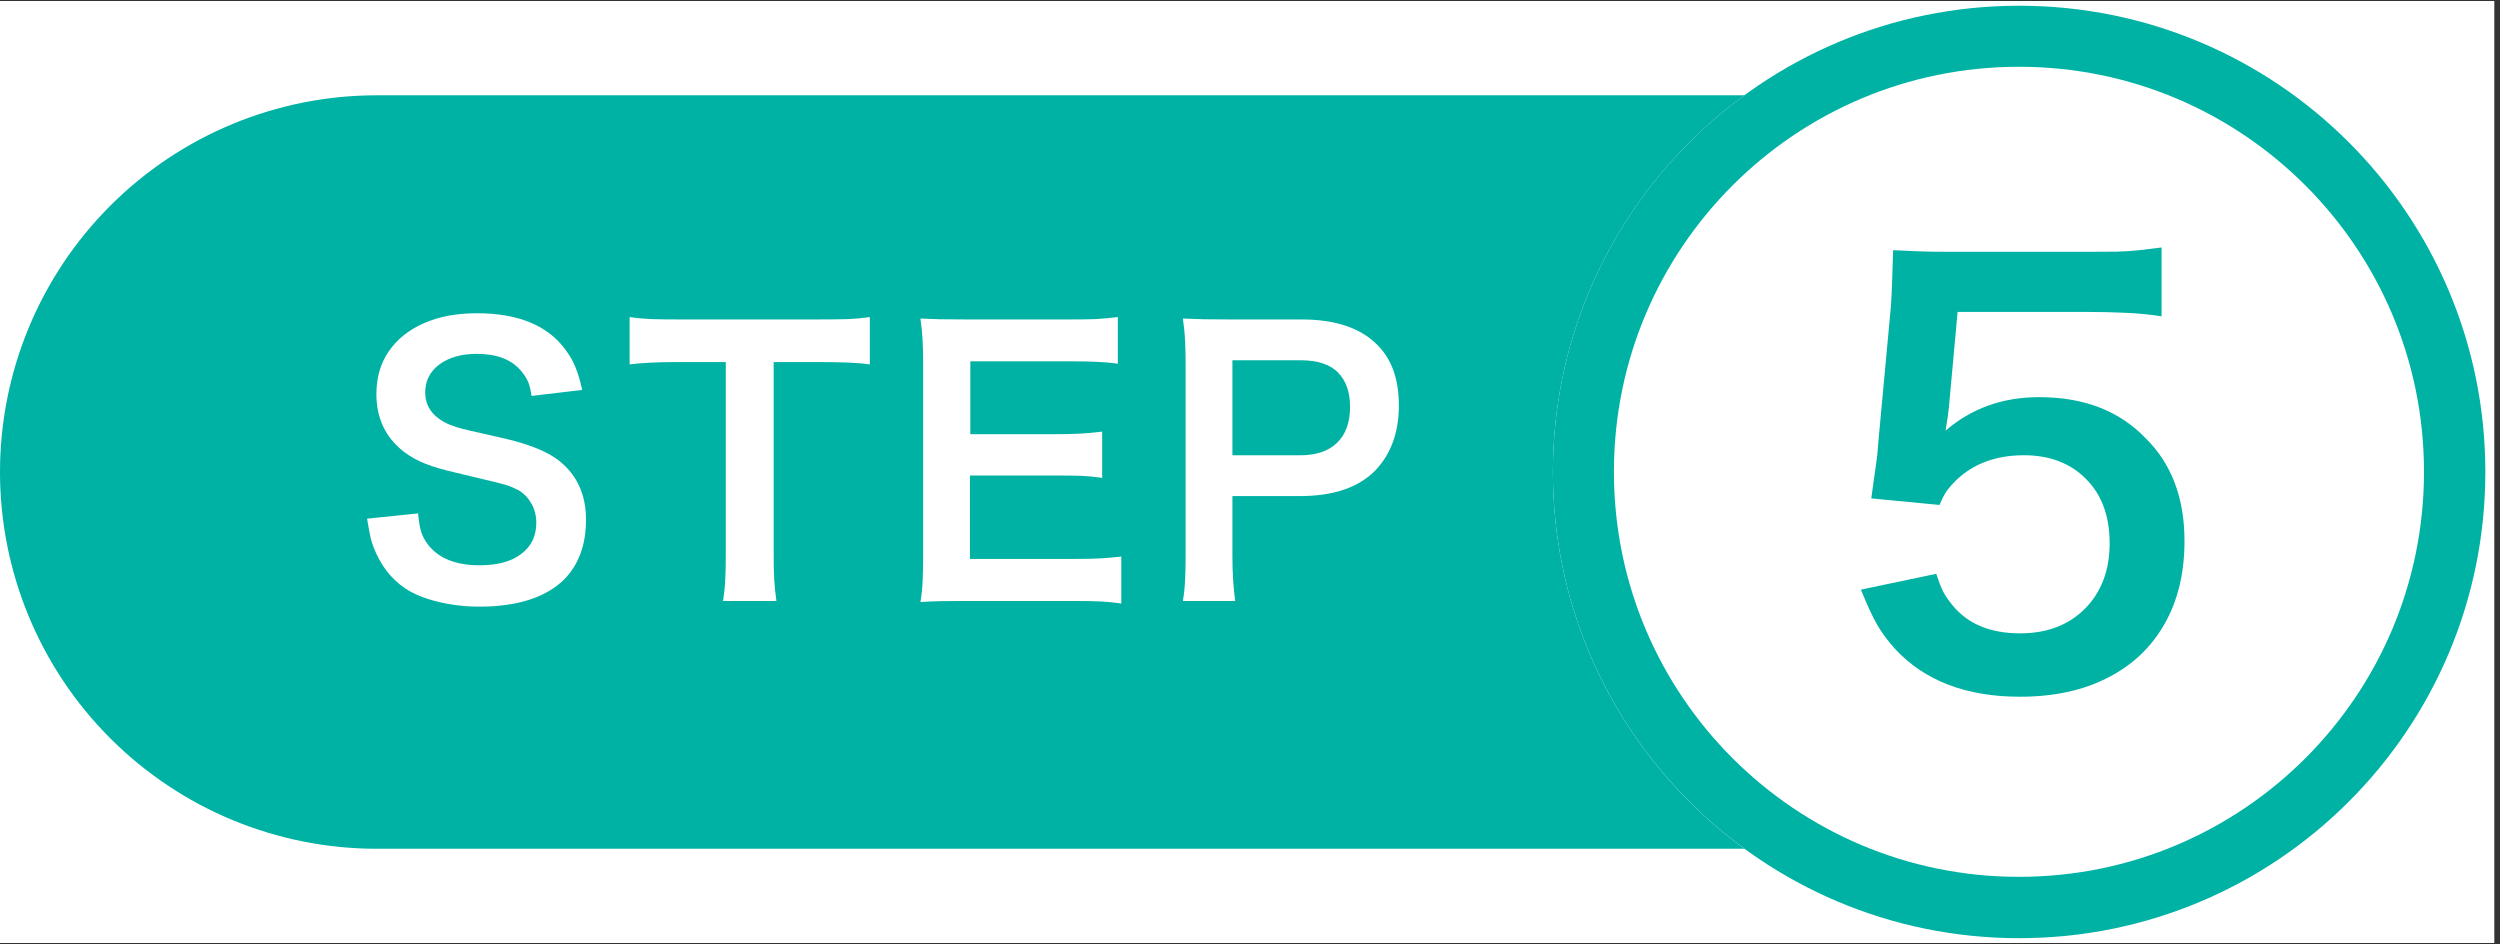 <?xml version="1.0" encoding="UTF-8"?> <svg xmlns="http://www.w3.org/2000/svg" xmlns:xlink="http://www.w3.org/1999/xlink" width="286" zoomAndPan="magnify" viewBox="0 0 214.5 81" height="108" preserveAspectRatio="xMidYMid meet" version="1.0"><rect x="0" y="0" width="214.5" height="81" fill="#333333" stroke="none"/><defs><g></g><clipPath id="2ad0b30f6f"><path d="M 0 0.094 L 214 0.094 L 214 80.906 L 0 80.906 Z M 0 0.094 " clip-rule="nonzero"></path></clipPath><clipPath id="d0d651dc82"><path d="M 0 8.176 L 191.676 8.176 L 191.676 72.824 L 0 72.824 Z M 0 8.176 " clip-rule="nonzero"></path></clipPath><clipPath id="880c8af180"><path d="M 32.324 8.176 L 159.156 8.176 C 167.727 8.176 175.949 11.582 182.012 17.645 C 188.074 23.703 191.48 31.926 191.48 40.5 C 191.48 49.074 188.074 57.297 182.012 63.355 C 175.949 69.418 167.727 72.824 159.156 72.824 L 32.324 72.824 C 23.75 72.824 15.531 69.418 9.469 63.355 C 3.406 57.297 0 49.074 0 40.5 C 0 31.926 3.406 23.703 9.469 17.645 C 15.531 11.582 23.75 8.176 32.324 8.176 Z M 32.324 8.176 " clip-rule="nonzero"></path></clipPath><clipPath id="12bcc989a3"><path d="M 0 0.176 L 191.555 0.176 L 191.555 64.824 L 0 64.824 Z M 0 0.176 " clip-rule="nonzero"></path></clipPath><clipPath id="520aa440c8"><path d="M 32.324 0.176 L 159.156 0.176 C 167.727 0.176 175.949 3.582 182.012 9.645 C 188.074 15.703 191.48 23.926 191.48 32.5 C 191.48 41.074 188.074 49.297 182.012 55.355 C 175.949 61.418 167.727 64.824 159.156 64.824 L 32.324 64.824 C 23.75 64.824 15.531 61.418 9.469 55.355 C 3.406 49.297 0 41.074 0 32.5 C 0 23.926 3.406 15.703 9.469 9.645 C 15.531 3.582 23.75 0.176 32.324 0.176 Z M 32.324 0.176 " clip-rule="nonzero"></path></clipPath><clipPath id="cfa43728b3"><rect x="0" width="192" y="0" height="65"></rect></clipPath><clipPath id="25f913d129"><path d="M 133.238 0.492 L 213.254 0.492 L 213.254 80.508 L 133.238 80.508 Z M 133.238 0.492 " clip-rule="nonzero"></path></clipPath><clipPath id="d21ddb6d6a"><path d="M 173.246 0.492 C 151.152 0.492 133.238 18.406 133.238 40.5 C 133.238 62.594 151.152 80.508 173.246 80.508 C 195.34 80.508 213.254 62.594 213.254 40.5 C 213.254 18.406 195.34 0.492 173.246 0.492 Z M 173.246 0.492 " clip-rule="nonzero"></path></clipPath><clipPath id="c8c07ba45f"><path d="M 0.238 0.492 L 80.254 0.492 L 80.254 80.508 L 0.238 80.508 Z M 0.238 0.492 " clip-rule="nonzero"></path></clipPath><clipPath id="20957d2961"><path d="M 40.246 0.492 C 18.152 0.492 0.238 18.406 0.238 40.5 C 0.238 62.594 18.152 80.508 40.246 80.508 C 62.34 80.508 80.254 62.594 80.254 40.5 C 80.254 18.406 62.34 0.492 40.246 0.492 Z M 40.246 0.492 " clip-rule="nonzero"></path></clipPath><clipPath id="58121184f8"><rect x="0" width="81" y="0" height="81"></rect></clipPath><clipPath id="35c2d834a2"><path d="M 133.238 0.492 L 213.242 0.492 L 213.242 80.496 L 133.238 80.496 Z M 133.238 0.492 " clip-rule="nonzero"></path></clipPath><clipPath id="2e92f9a818"><path d="M 173.242 0.492 C 151.148 0.492 133.238 18.402 133.238 40.496 C 133.238 62.59 151.148 80.496 173.242 80.496 C 195.336 80.496 213.242 62.59 213.242 40.496 C 213.242 18.402 195.336 0.492 173.242 0.492 Z M 173.242 0.492 " clip-rule="nonzero"></path></clipPath><clipPath id="a09dd992c1"><rect x="0" width="51" y="0" height="65"></rect></clipPath><clipPath id="b9ea2159c1"><rect x="0" width="95" y="0" height="42"></rect></clipPath></defs><g clip-path="url(#2ad0b30f6f)"><path fill="#ffffff" d="M 0 0.094 L 214 0.094 L 214 80.906 L 0 80.906 Z M 0 0.094 " fill-opacity="1" fill-rule="nonzero"></path><path fill="#ffffff" d="M 0 0.094 L 214 0.094 L 214 80.906 L 0 80.906 Z M 0 0.094 " fill-opacity="1" fill-rule="nonzero"></path></g><g clip-path="url(#d0d651dc82)"><g clip-path="url(#880c8af180)"><g transform="matrix(1, 0, 0, 1, 0, 8)"><g clip-path="url(#cfa43728b3)"><g clip-path="url(#12bcc989a3)"><g clip-path="url(#520aa440c8)"><path fill="#00b2a4" d="M 0 0.176 L 191.422 0.176 L 191.422 64.824 L 0 64.824 Z M 0 0.176 " fill-opacity="1" fill-rule="nonzero"></path></g></g></g></g></g></g><g clip-path="url(#25f913d129)"><g clip-path="url(#d21ddb6d6a)"><g transform="matrix(1, 0, 0, 1, 133, 0)"><g clip-path="url(#58121184f8)"><g clip-path="url(#c8c07ba45f)"><g clip-path="url(#20957d2961)"><path fill="#ffffff" d="M 0.238 0.492 L 80.254 0.492 L 80.254 80.508 L 0.238 80.508 Z M 0.238 0.492 " fill-opacity="1" fill-rule="nonzero"></path></g></g></g></g></g></g><g clip-path="url(#35c2d834a2)"><g clip-path="url(#2e92f9a818)"><path stroke-linecap="butt" transform="matrix(0.748, 0, 0, 0.748, 133.239, 0.493)" fill="none" stroke-linejoin="miter" d="M 53.462 -0.001 C 23.935 -0.001 -0.001 23.935 -0.001 53.462 C -0.001 82.989 23.935 106.919 53.462 106.919 C 82.989 106.919 106.92 82.989 106.92 53.462 C 106.92 23.935 82.989 -0.001 53.462 -0.001 Z M 53.462 -0.001 " stroke="#00b2a4" stroke-width="14" stroke-opacity="1" stroke-miterlimit="4"></path></g></g><g transform="matrix(1, 0, 0, 1, 149, 8)"><g clip-path="url(#a09dd992c1)"><g fill="#00b2a4" fill-opacity="1"><g transform="translate(0.774, 50.091)"><g><path d="M 9.891 -7.5 L 16.359 -8.859 C 16.578 -8.172 16.785 -7.641 16.984 -7.266 C 17.191 -6.891 17.453 -6.516 17.766 -6.141 C 19.078 -4.547 21.004 -3.75 23.547 -3.75 C 25.859 -3.75 27.719 -4.457 29.125 -5.875 C 30.531 -7.301 31.234 -9.172 31.234 -11.484 C 31.234 -13.797 30.562 -15.629 29.219 -16.984 C 27.875 -18.348 26.094 -19.031 23.875 -19.031 C 21.488 -19.031 19.547 -18.312 18.047 -16.875 C 17.734 -16.562 17.473 -16.266 17.266 -15.984 C 17.066 -15.703 16.859 -15.297 16.641 -14.766 L 10.781 -15.328 C 10.938 -16.453 11.051 -17.281 11.125 -17.812 C 11.207 -18.344 11.266 -18.766 11.297 -19.078 C 11.328 -19.391 11.359 -19.766 11.391 -20.203 L 12.469 -31.844 C 12.5 -32.281 12.531 -32.895 12.562 -33.688 C 12.594 -34.488 12.625 -35.469 12.656 -36.625 C 13.375 -36.594 14.066 -36.562 14.734 -36.531 C 15.41 -36.5 16.375 -36.484 17.625 -36.484 L 29.172 -36.484 C 30.266 -36.484 31.16 -36.488 31.859 -36.5 C 32.566 -36.52 33.207 -36.562 33.781 -36.625 C 34.363 -36.688 35 -36.766 35.688 -36.859 L 35.688 -30.953 C 34.656 -31.109 33.641 -31.207 32.641 -31.25 C 31.641 -31.301 30.5 -31.328 29.219 -31.328 L 18.188 -31.328 L 17.438 -23.109 C 17.406 -22.734 17.312 -22.078 17.156 -21.141 C 19.375 -23.055 22.051 -24.016 25.188 -24.016 C 29.031 -24.016 32.078 -22.836 34.328 -20.484 C 36.547 -18.297 37.656 -15.359 37.656 -11.672 C 37.656 -8.922 37.082 -6.547 35.938 -4.547 C 34.801 -2.547 33.176 -1.008 31.062 0.062 C 28.957 1.145 26.453 1.688 23.547 1.688 C 18.941 1.688 15.375 0.328 12.844 -2.391 C 12.219 -3.078 11.703 -3.77 11.297 -4.469 C 10.891 -5.176 10.422 -6.188 9.891 -7.5 Z M 9.891 -7.5 "></path></g></g></g></g></g><g transform="matrix(1, 0, 0, 1, 29, 19)"><g clip-path="url(#b9ea2159c1)"><g fill="#ffffff" fill-opacity="1"><g transform="translate(1.139, 32.205)"><g><path d="M 1.359 -6.703 L 5.734 -7.156 C 5.797 -6.469 5.883 -5.938 6 -5.562 C 6.125 -5.188 6.316 -4.828 6.578 -4.484 C 7.492 -3.297 8.973 -2.703 11.016 -2.703 C 12.535 -2.703 13.723 -3.023 14.578 -3.672 C 15.441 -4.316 15.875 -5.207 15.875 -6.344 C 15.875 -6.969 15.734 -7.52 15.453 -8 C 15.18 -8.488 14.816 -8.867 14.359 -9.141 C 14.129 -9.254 13.914 -9.352 13.719 -9.438 C 13.531 -9.52 13.27 -9.602 12.938 -9.688 C 12.602 -9.781 12.141 -9.895 11.547 -10.031 C 10.953 -10.176 10.129 -10.375 9.078 -10.625 C 7.941 -10.883 7.031 -11.148 6.344 -11.422 C 5.656 -11.691 5.035 -12.039 4.484 -12.469 C 2.93 -13.688 2.156 -15.328 2.156 -17.391 C 2.156 -18.805 2.508 -20.031 3.219 -21.062 C 3.926 -22.094 4.926 -22.895 6.219 -23.469 C 7.508 -24.039 9.023 -24.328 10.766 -24.328 C 14.285 -24.328 16.805 -23.305 18.328 -21.266 C 18.711 -20.766 19.008 -20.254 19.219 -19.734 C 19.438 -19.223 19.633 -18.562 19.812 -17.75 L 15.469 -17.234 C 15.395 -17.766 15.289 -18.18 15.156 -18.484 C 15.02 -18.785 14.82 -19.086 14.562 -19.391 C 13.75 -20.359 12.484 -20.844 10.766 -20.844 C 9.453 -20.844 8.383 -20.539 7.562 -19.938 C 6.75 -19.332 6.344 -18.531 6.344 -17.531 C 6.344 -16.301 7.031 -15.383 8.406 -14.781 C 8.625 -14.695 8.844 -14.617 9.062 -14.547 C 9.289 -14.473 9.672 -14.375 10.203 -14.25 C 10.742 -14.133 11.57 -13.945 12.688 -13.688 C 13.875 -13.426 14.859 -13.145 15.641 -12.844 C 16.422 -12.551 17.082 -12.211 17.625 -11.828 C 19.301 -10.598 20.141 -8.859 20.141 -6.609 C 20.141 -4.453 19.504 -2.734 18.234 -1.453 C 16.641 0.078 14.223 0.844 10.984 0.844 C 9.754 0.844 8.566 0.703 7.422 0.422 C 6.273 0.141 5.336 -0.242 4.609 -0.734 C 3.422 -1.535 2.531 -2.688 1.938 -4.188 C 1.801 -4.531 1.695 -4.879 1.625 -5.234 C 1.551 -5.586 1.461 -6.078 1.359 -6.703 Z M 1.359 -6.703 "></path></g></g></g><g fill="#ffffff" fill-opacity="1"><g transform="translate(24.569, 32.205)"><g><path d="M 12.812 -20.141 L 12.812 -3.578 C 12.812 -2.766 12.828 -2.062 12.859 -1.469 C 12.898 -0.875 12.961 -0.266 13.047 0.359 L 8.469 0.359 C 8.57 -0.285 8.633 -0.898 8.656 -1.484 C 8.688 -2.066 8.703 -2.766 8.703 -3.578 L 8.703 -20.141 L 4.609 -20.141 C 2.828 -20.141 1.441 -20.07 0.453 -19.938 L 0.453 -24 C 1.004 -23.914 1.613 -23.859 2.281 -23.828 C 2.945 -23.805 3.711 -23.797 4.578 -23.797 L 16.594 -23.797 C 17.688 -23.797 18.562 -23.805 19.219 -23.828 C 19.875 -23.859 20.488 -23.914 21.062 -24 L 21.062 -19.938 C 20.488 -20.02 19.875 -20.07 19.219 -20.094 C 18.562 -20.125 17.688 -20.141 16.594 -20.141 Z M 12.812 -20.141 "></path></g></g></g><g fill="#ffffff" fill-opacity="1"><g transform="translate(47.816, 32.205)"><g><path d="M 19.391 -3.453 L 19.391 0.578 C 18.848 0.492 18.289 0.438 17.719 0.406 C 17.156 0.375 16.406 0.359 15.469 0.359 L 6.016 0.359 C 5.098 0.359 4.375 0.363 3.844 0.375 C 3.32 0.383 2.758 0.41 2.156 0.453 C 2.258 -0.148 2.32 -0.742 2.344 -1.328 C 2.375 -1.922 2.391 -2.66 2.391 -3.547 L 2.391 -19.969 C 2.391 -20.758 2.375 -21.43 2.344 -21.984 C 2.32 -22.535 2.258 -23.164 2.156 -23.875 C 2.758 -23.852 3.316 -23.832 3.828 -23.812 C 4.348 -23.801 5.078 -23.797 6.016 -23.797 L 15.172 -23.797 C 15.941 -23.797 16.613 -23.805 17.188 -23.828 C 17.758 -23.859 18.395 -23.914 19.094 -24 L 19.094 -20 C 18.52 -20.082 17.941 -20.133 17.359 -20.156 C 16.785 -20.188 16.055 -20.203 15.172 -20.203 L 6.438 -20.203 L 6.438 -13.953 L 13.812 -13.953 C 14.594 -13.953 15.273 -13.969 15.859 -14 C 16.453 -14.031 17.082 -14.086 17.75 -14.172 L 17.75 -10.203 C 17.125 -10.297 16.547 -10.352 16.016 -10.375 C 15.492 -10.395 14.758 -10.406 13.812 -10.406 L 6.406 -10.406 L 6.406 -3.25 L 15.5 -3.25 C 16.352 -3.25 17.051 -3.266 17.594 -3.297 C 18.145 -3.328 18.742 -3.379 19.391 -3.453 Z M 19.391 -3.453 "></path></g></g></g><g fill="#ffffff" fill-opacity="1"><g transform="translate(70.335, 32.205)"><g><path d="M 6.641 0.359 L 2.156 0.359 C 2.258 -0.242 2.32 -0.844 2.344 -1.438 C 2.375 -2.039 2.391 -2.742 2.391 -3.547 L 2.391 -19.969 C 2.391 -20.695 2.375 -21.359 2.344 -21.953 C 2.32 -22.547 2.258 -23.188 2.156 -23.875 C 2.801 -23.852 3.398 -23.832 3.953 -23.812 C 4.516 -23.801 5.203 -23.797 6.016 -23.797 L 12.344 -23.797 C 15.219 -23.797 17.375 -23.078 18.812 -21.641 C 20.062 -20.422 20.688 -18.68 20.688 -16.422 C 20.688 -14.109 20.008 -12.242 18.656 -10.828 C 17.207 -9.367 15.055 -8.641 12.203 -8.641 L 6.406 -8.641 L 6.406 -3.578 C 6.406 -2.766 6.426 -2.051 6.469 -1.438 C 6.508 -0.82 6.566 -0.223 6.641 0.359 Z M 6.406 -12.141 L 12.203 -12.141 C 13.598 -12.141 14.66 -12.5 15.391 -13.219 C 16.129 -13.938 16.5 -14.961 16.5 -16.297 C 16.5 -17.547 16.164 -18.516 15.5 -19.203 C 14.832 -19.93 13.734 -20.297 12.203 -20.297 L 6.406 -20.297 Z M 6.406 -12.141 "></path></g></g></g></g></g></svg> 